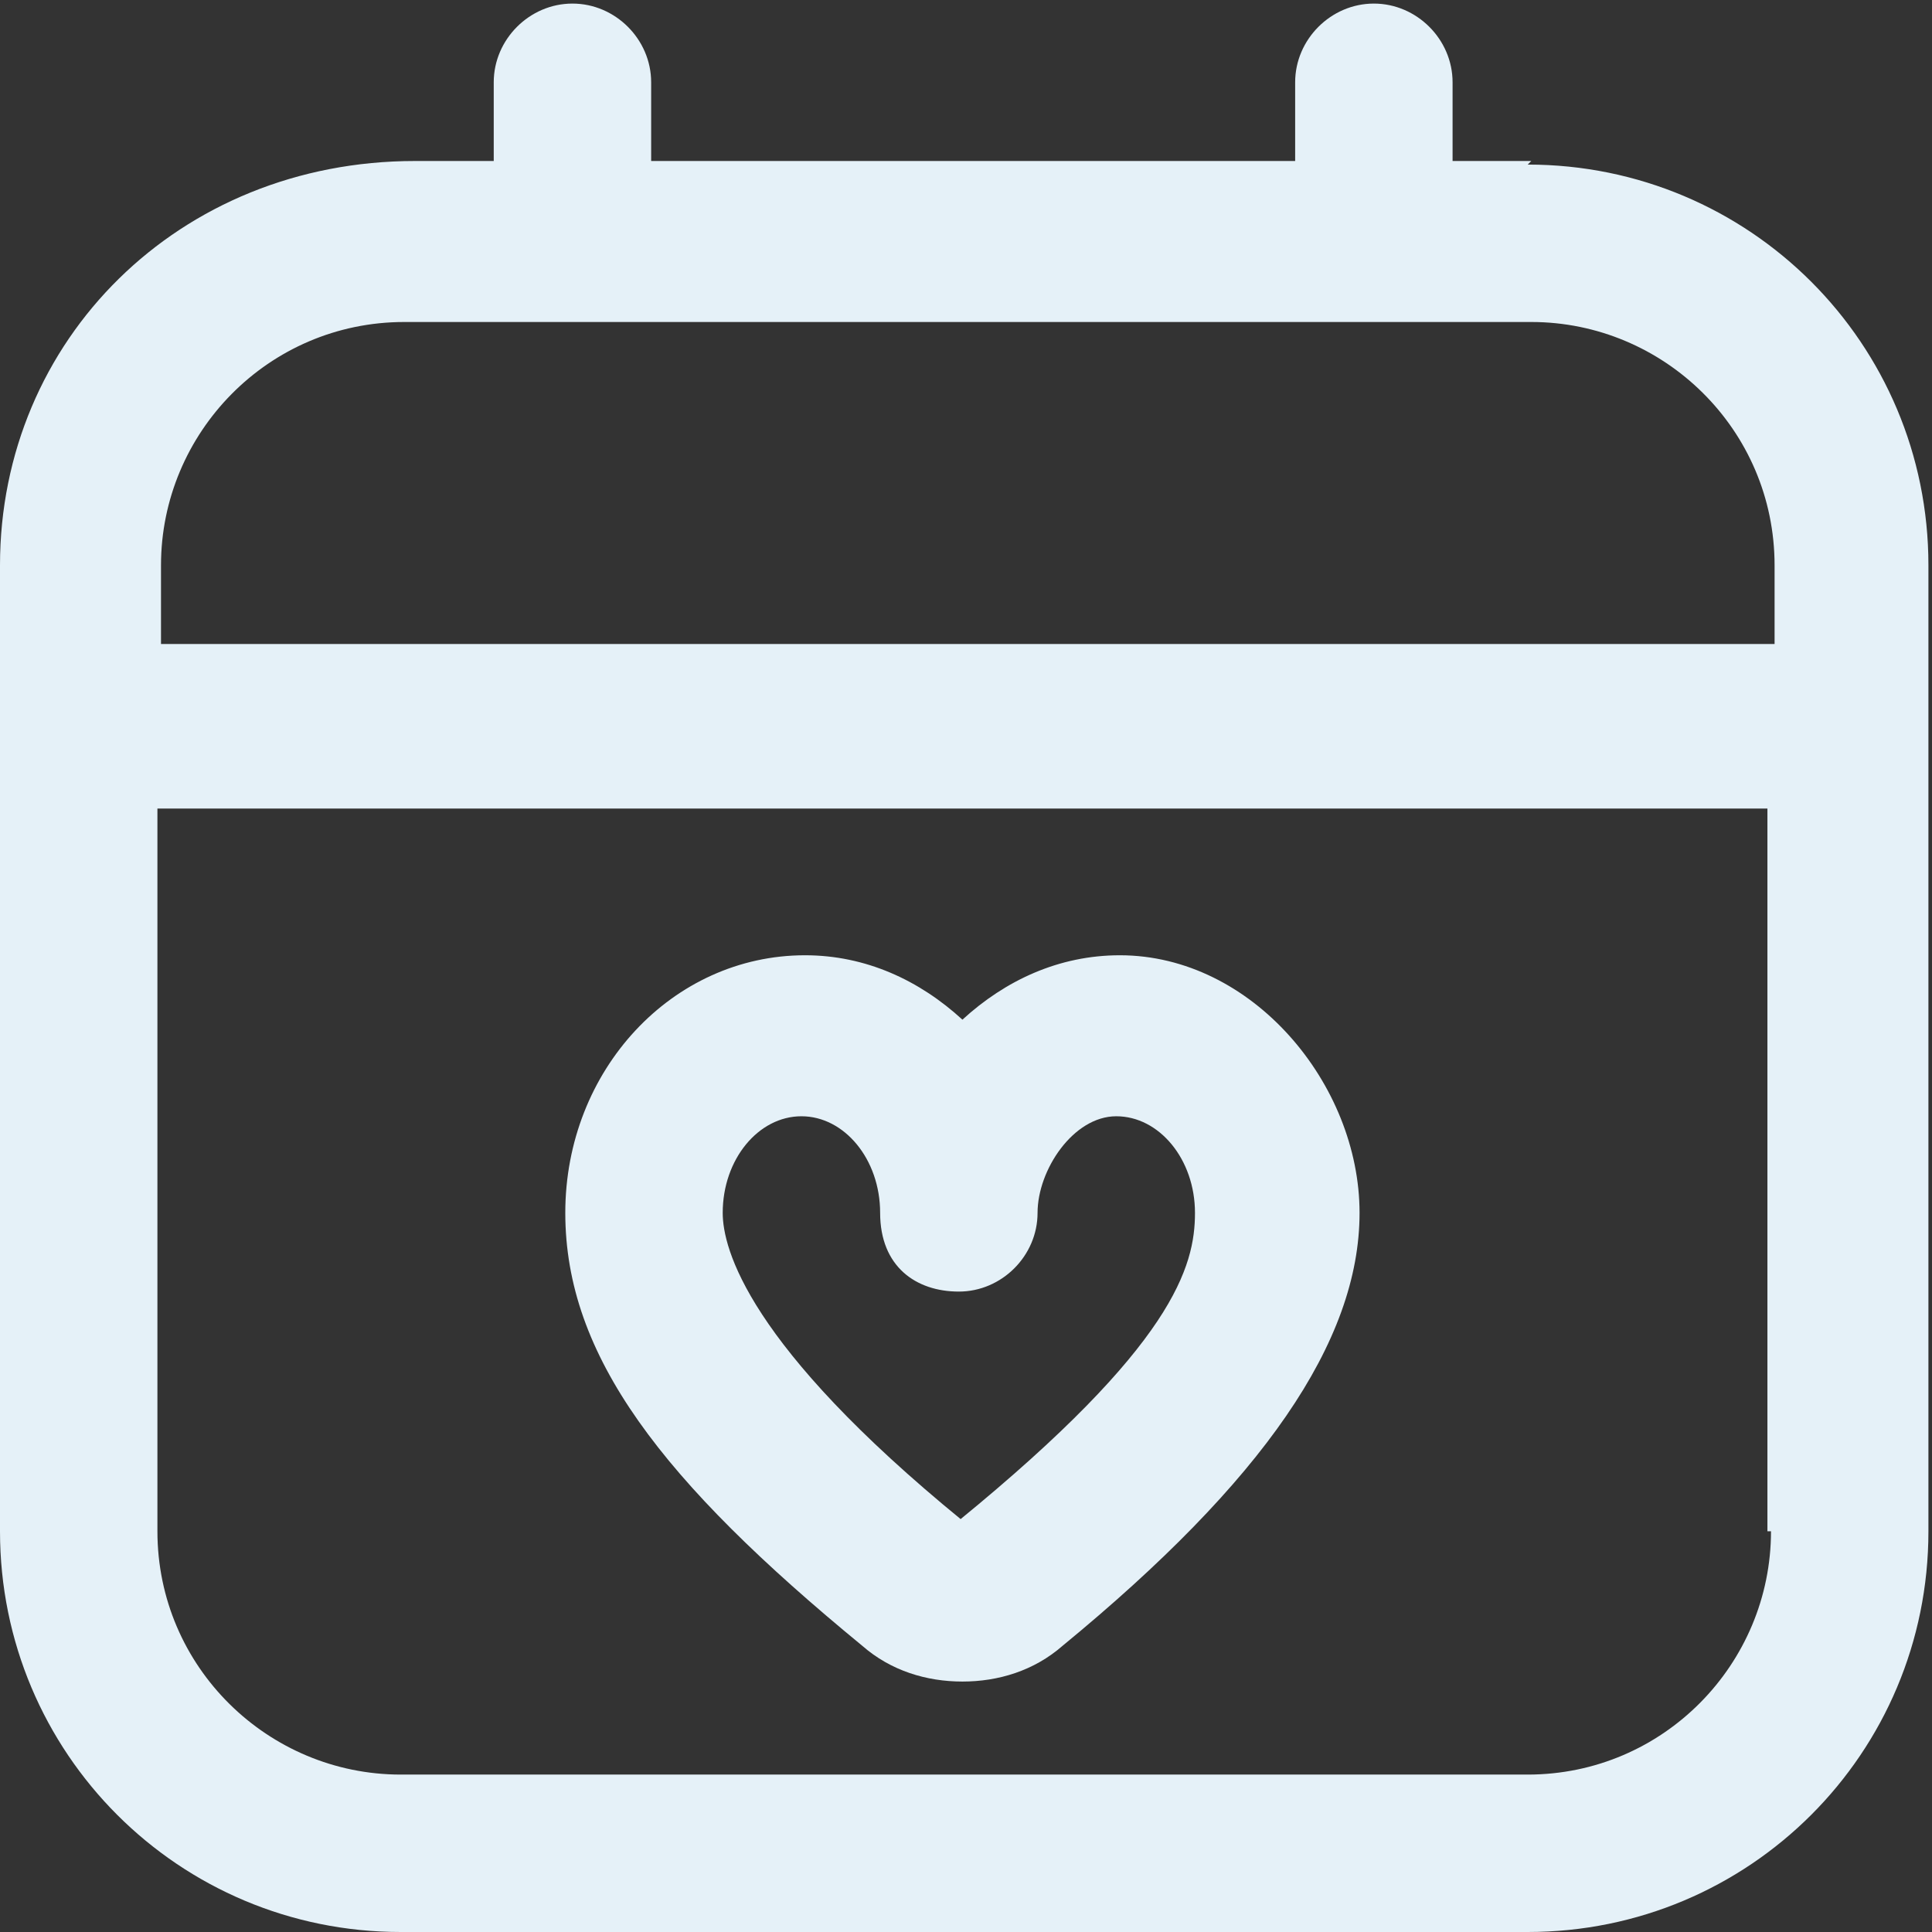 <?xml version="1.0" encoding="UTF-8"?>
<svg id="Layer_1" xmlns="http://www.w3.org/2000/svg" version="1.1" viewBox="0 0 54 54">
  <rect x="0" y="0" width="54" height="54" fill="#333333" stroke="none"/>
  <!-- Generator: Adobe Illustrator 29.1.0, SVG Export Plug-In . SVG Version: 2.1.0 Build 142)  -->
  <defs>
    <style>
      .st0 {
        fill: #e5f1f8;
      }
    </style>
  </defs>
  <path class="st0" d="M42.8,4.5h-2.2v-2.2c0-1.2-1-2.2-2.2-2.2s-2.2,1-2.2,2.2v2.2h-18v-2.2c0-1.2-1-2.2-2.2-2.2s-2.2,1-2.2,2.2v2.2h-2.2C5,4.5,0,9.5,0,15.8v27c0,6.2,5,11.2,11.2,11.2h31.5c6.2,0,11.2-5,11.2-11.2V15.8c0-6.2-5-11.2-11.2-11.2ZM49.5,42.8c0,3.7-3,6.8-6.8,6.8H11.2c-3.7,0-6.8-3-6.8-6.8v-20.2h45v20.2ZM49.5,18H4.5v-2.2c0-3.7,3-6.8,6.8-6.8h31.5c3.7,0,6.8,3,6.8,6.8v2.2Z"/>
  <g>
    <polygon class="st0" points="31.3 26.7 31.3 26.7 31.3 26.7 31.3 26.7"/>
    <path class="st0" d="M31.3,26.7c-1.7,0-3.2.7-4.4,1.8-1.2-1.1-2.7-1.8-4.4-1.8-3.7,0-6.7,3.2-6.7,7.2s2.7,7.5,8.3,12.1c.8.7,1.8,1,2.8,1,1,0,2-.3,2.8-1,5.6-4.6,8.3-8.5,8.3-12.1s-3-7.2-6.7-7.2ZM26.9,42.5h0c-6-4.9-6.7-7.6-6.7-8.6,0-1.5,1-2.7,2.2-2.7s2.2,1.2,2.2,2.7,1,2.2,2.2,2.2,2.2-1,2.2-2.2,1-2.7,2.2-2.7,2.2,1.2,2.2,2.7-.6,3.7-6.6,8.6Z"/>
  </g>
</svg>
